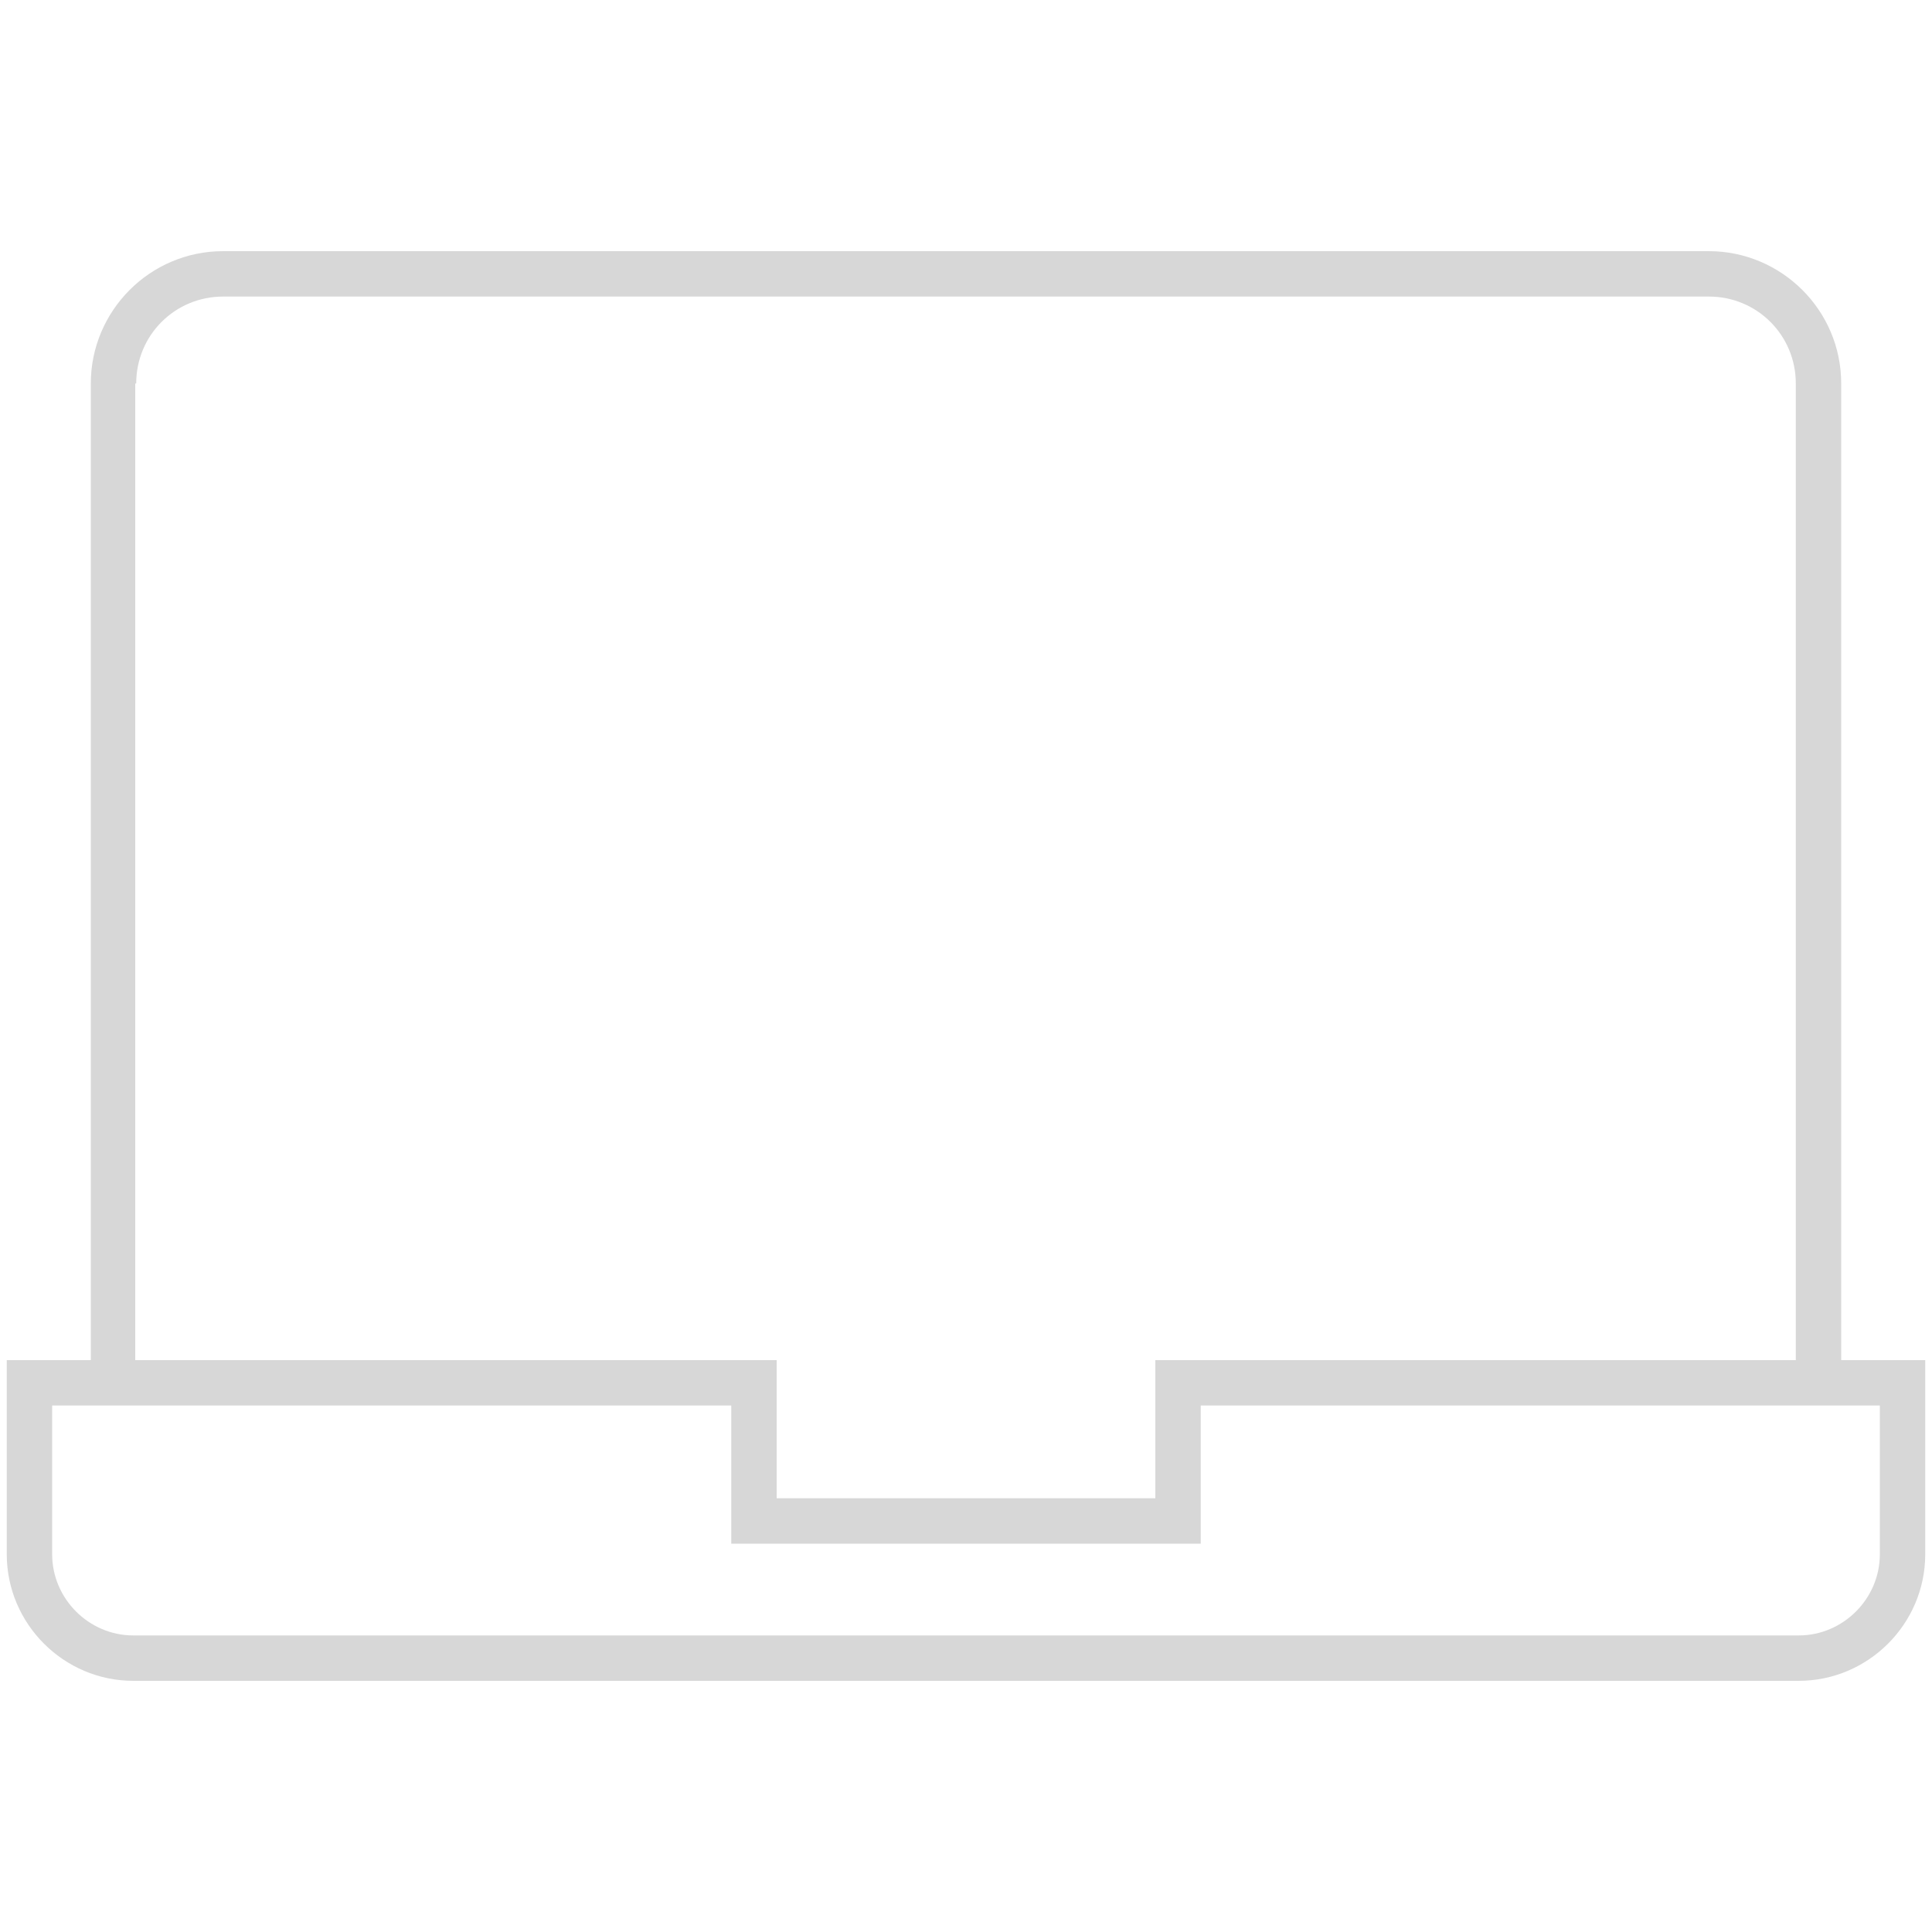 <svg enable-background="new 0 0 200 200" viewBox="0 0 200 200" xmlns="http://www.w3.org/2000/svg"><path d="m190.6 140.8v-101.1c0-7.6-6.2-13.7-13.7-13.7h-153.8c-7.6 0-13.7 6.2-13.7 13.7v101.1h-8.7v20.1c0 7.2 5.9 13.1 13.1 13.1h172.4c7.2 0 13.1-5.9 13.1-13.1v-20.1zm-176.5-101.1c0-5 4-9 9-9h153.8c5 0 9 4 9 9v101.1h-64-2.3v14.3h-39.2v-14.3h-2.4-64v-101.1zm180.5 121.2c0 4.6-3.8 8.4-8.4 8.4h-172.4c-4.6 0-8.4-3.8-8.4-8.4v-15.4h4 66.3v14.3h48.6v-14.3h66.3 4z" fill="#d7d7d7"/></svg>